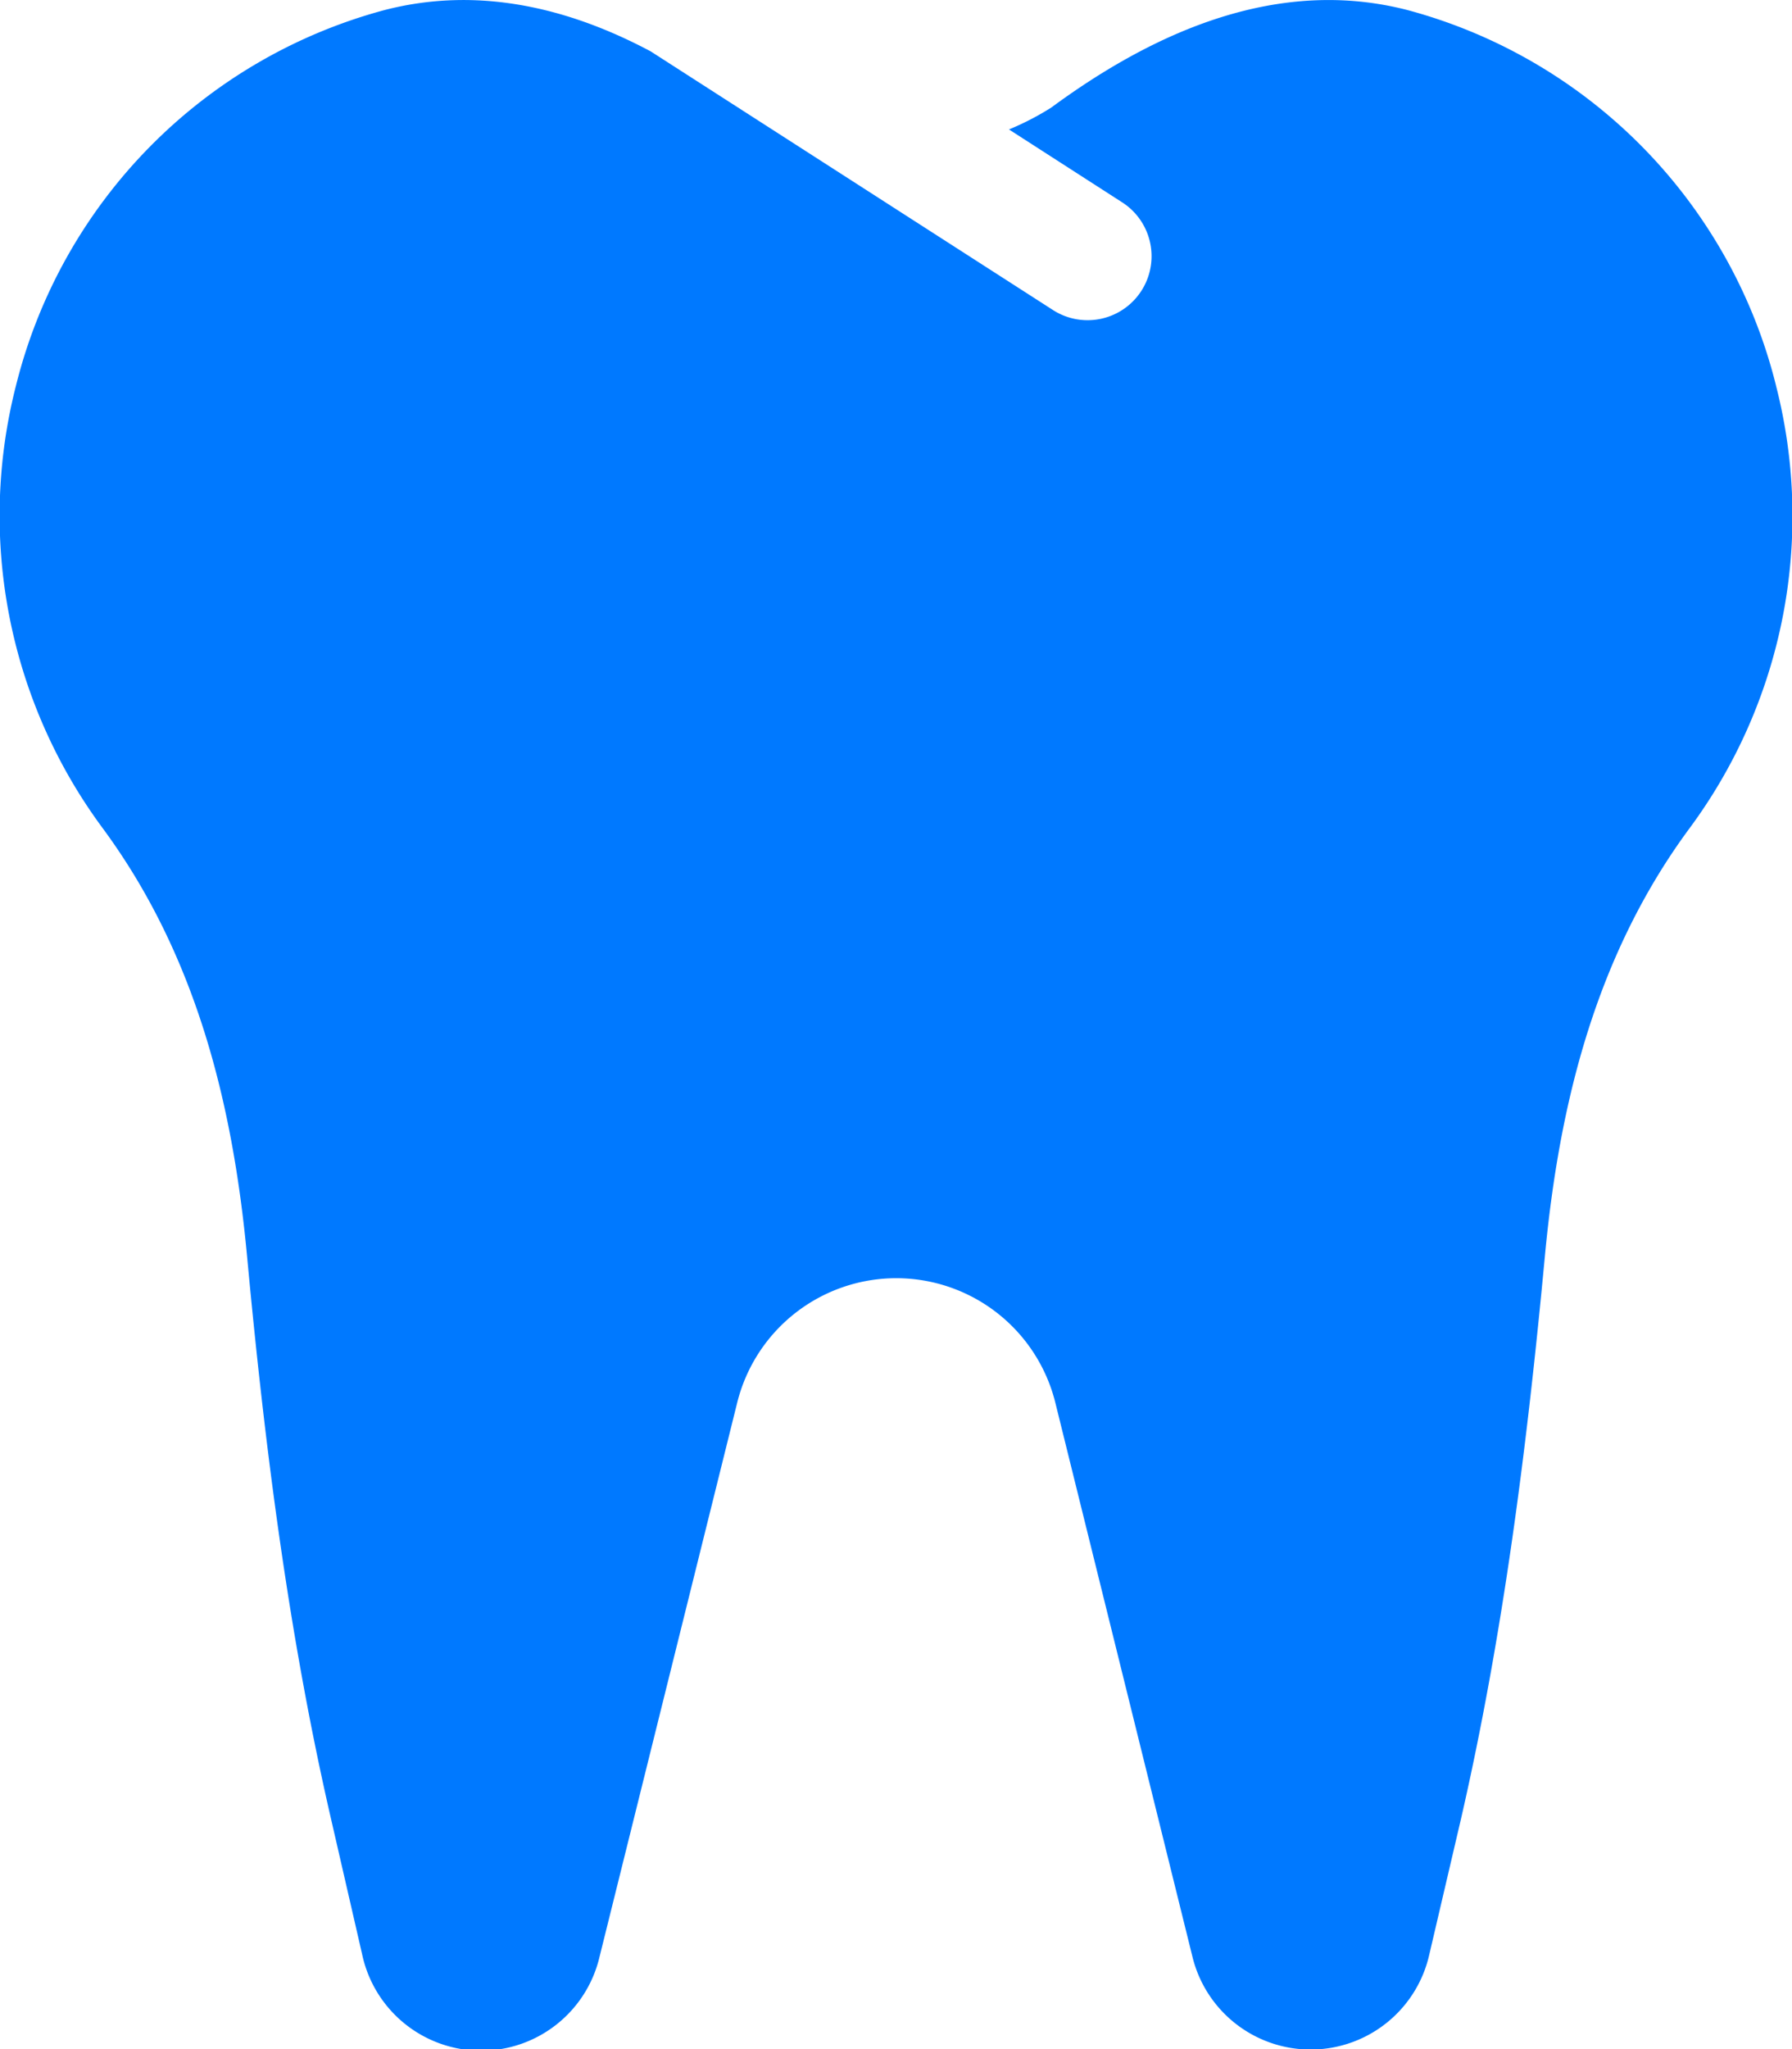 <svg id="Capa_1" data-name="Capa 1" xmlns="http://www.w3.org/2000/svg" viewBox="0 0 169.26 193.44"><defs><style>.cls-1{fill:#0079ff;}</style></defs><path class="cls-1" d="M183.11,39.64a48.92,48.92,0,0,0-34.76-35.4c-12.16-3.16-23.8,1.92-33.68,9.19a25.74,25.74,0,0,1-4,2.07l10.69,6.88a6,6,0,0,1-6.53,10.17l-38-24.42C69.07,4,60.5,1.94,51.65,4.24a48.93,48.93,0,0,0-34.76,35.4A49.57,49.57,0,0,0,25,81.37c8.83,11.92,12.35,25.94,13.71,40.55,1.66,17.82,3.9,35.58,7.91,53l2.95,12.83A11.49,11.49,0,0,0,72,188l13-52.3a15.48,15.48,0,0,1,30.05,0L128,188a11.49,11.49,0,0,0,22.37-.2l3-12.83c4-17.44,6.24-35.2,7.91-53,1.36-14.62,4.88-28.63,13.71-40.55a49.53,49.53,0,0,0,8.13-41.73Z" transform="translate(-15.37 -3.28)"/></svg>